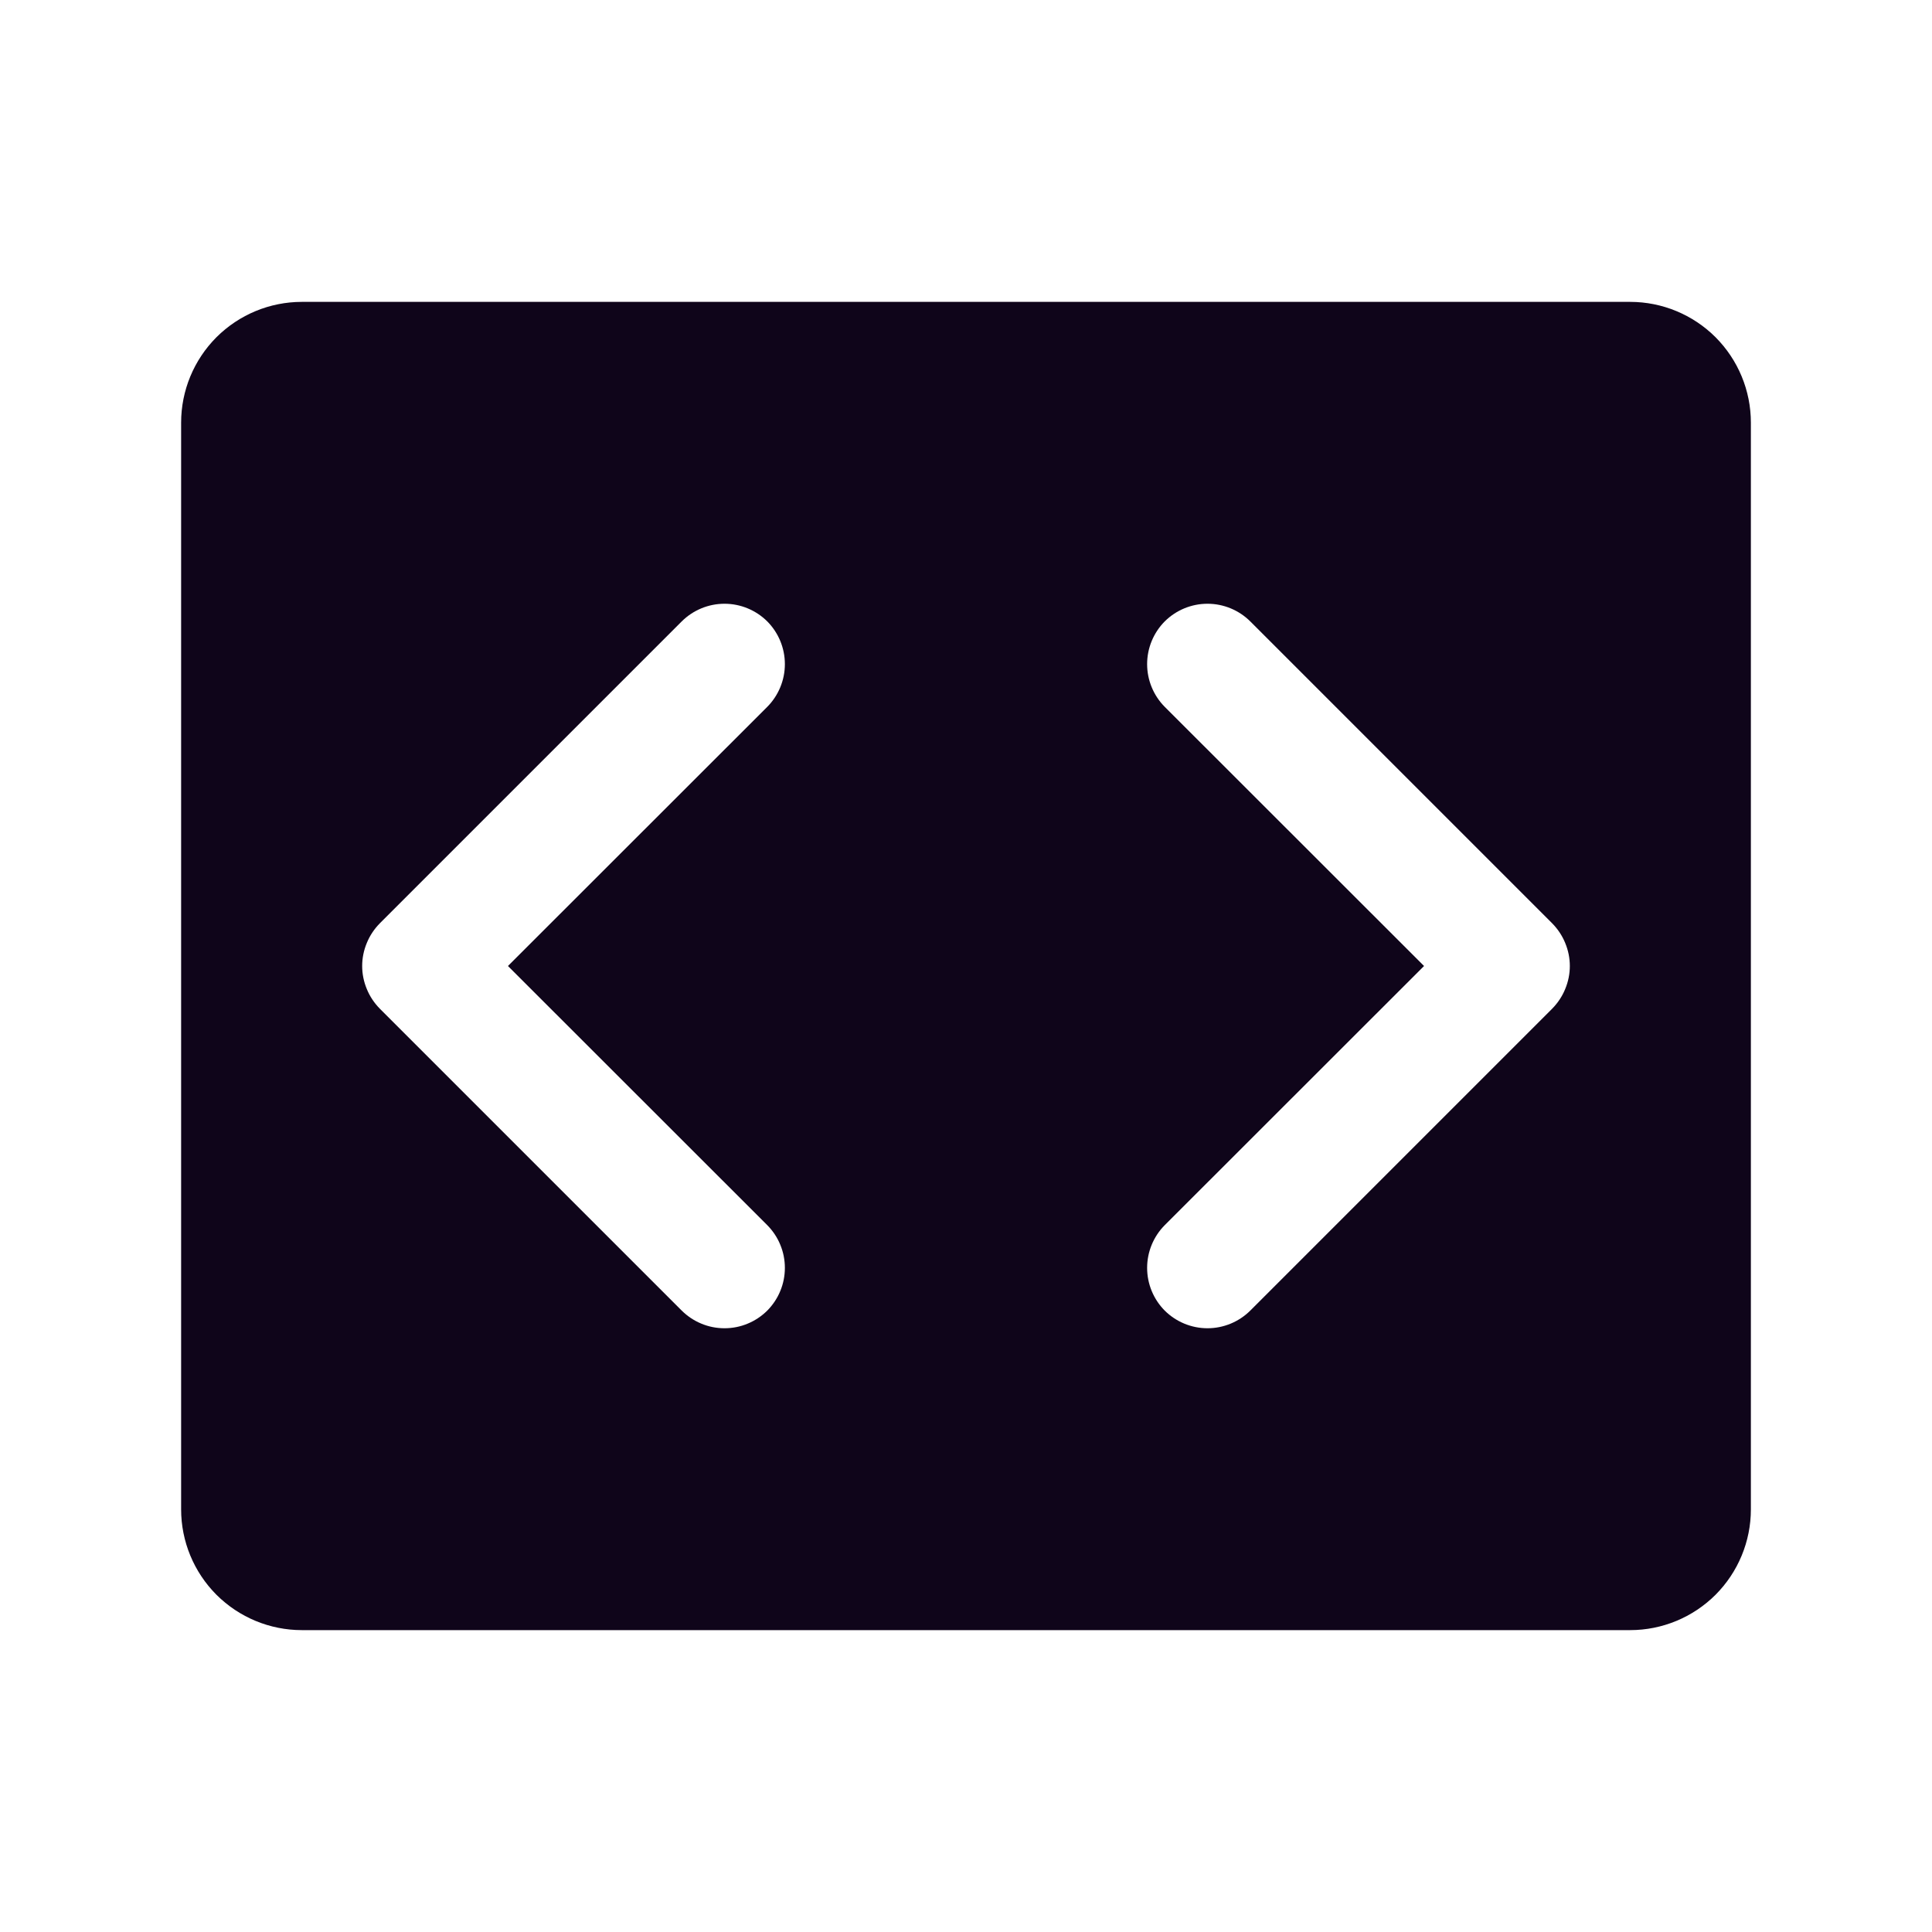 <?xml version="1.0" encoding="UTF-8"?> <svg xmlns="http://www.w3.org/2000/svg" width="24" height="24" viewBox="0 0 24 24" fill="none"><path d="M20.25 3.75H3.75C3.352 3.75 2.971 3.908 2.689 4.189C2.408 4.471 2.25 4.852 2.25 5.25V18.75C2.25 19.148 2.408 19.529 2.689 19.811C2.971 20.092 3.352 20.25 3.75 20.25H20.25C20.648 20.25 21.029 20.092 21.311 19.811C21.592 19.529 21.75 19.148 21.75 18.75V5.25C21.75 4.852 21.592 4.471 21.311 4.189C21.029 3.908 20.648 3.75 20.25 3.75ZM9.531 15.219C9.6 15.289 9.656 15.372 9.693 15.463C9.731 15.554 9.75 15.652 9.75 15.75C9.75 15.848 9.731 15.946 9.693 16.037C9.656 16.128 9.6 16.211 9.531 16.281C9.461 16.35 9.378 16.406 9.287 16.443C9.196 16.481 9.099 16.5 9 16.5C8.901 16.5 8.804 16.481 8.713 16.443C8.622 16.406 8.539 16.35 8.469 16.281L4.719 12.531C4.65 12.461 4.594 12.378 4.557 12.287C4.519 12.196 4.499 12.099 4.499 12C4.499 11.901 4.519 11.804 4.557 11.713C4.594 11.622 4.65 11.539 4.719 11.469L8.469 7.719C8.61 7.579 8.801 7.5 9 7.5C9.199 7.5 9.39 7.579 9.531 7.719C9.671 7.86 9.75 8.051 9.75 8.25C9.75 8.449 9.671 8.64 9.531 8.781L6.31 12L9.531 15.219ZM19.281 12.531L15.531 16.281C15.39 16.421 15.199 16.5 15 16.5C14.801 16.5 14.61 16.421 14.469 16.281C14.329 16.14 14.25 15.949 14.25 15.75C14.25 15.551 14.329 15.36 14.469 15.219L17.69 12L14.469 8.781C14.329 8.64 14.25 8.449 14.25 8.25C14.25 8.051 14.329 7.86 14.469 7.719C14.61 7.579 14.801 7.5 15 7.5C15.199 7.5 15.39 7.579 15.531 7.719L19.281 11.469C19.35 11.539 19.406 11.622 19.443 11.713C19.481 11.804 19.501 11.901 19.501 12C19.501 12.099 19.481 12.196 19.443 12.287C19.406 12.378 19.35 12.461 19.281 12.531Z" fill="#0F051A"></path></svg> 